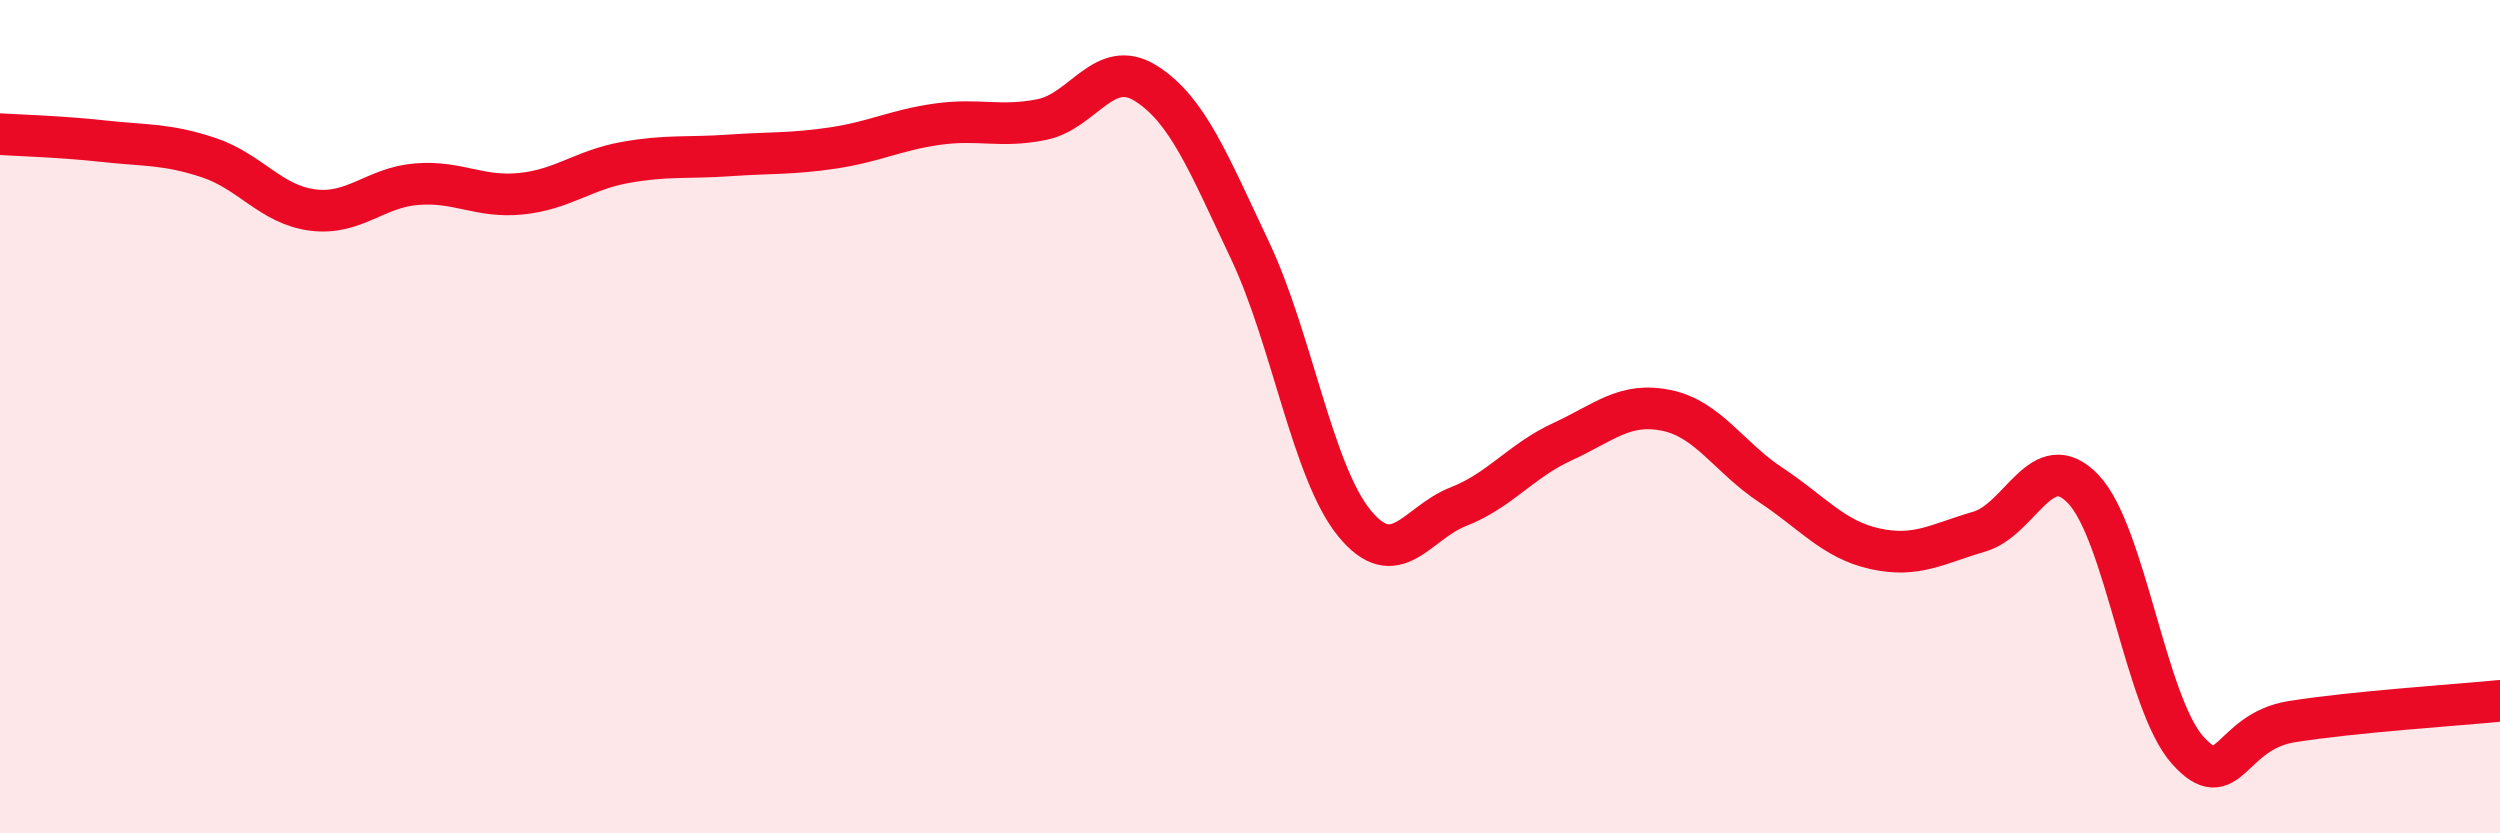 
    <svg width="60" height="20" viewBox="0 0 60 20" xmlns="http://www.w3.org/2000/svg">
      <path
        d="M 0,3.22 C 0.5,3.25 1.5,3.28 2.5,3.39 C 3.5,3.5 4,3.45 5,3.78 C 6,4.11 6.5,4.91 7.5,5.04 C 8.5,5.17 9,4.5 10,4.42 C 11,4.34 11.5,4.75 12.5,4.65 C 13.5,4.55 14,4.08 15,3.9 C 16,3.72 16.5,3.8 17.5,3.73 C 18.5,3.66 19,3.7 20,3.55 C 21,3.4 21.5,3.12 22.5,2.98 C 23.5,2.84 24,3.07 25,2.87 C 26,2.67 26.5,1.37 27.5,2 C 28.5,2.63 29,3.9 30,6.01 C 31,8.12 31.5,11.32 32.5,12.55 C 33.5,13.78 34,12.55 35,12.16 C 36,11.77 36.5,11.06 37.5,10.6 C 38.5,10.14 39,9.64 40,9.85 C 41,10.06 41.5,10.98 42.5,11.64 C 43.5,12.3 44,12.95 45,13.17 C 46,13.39 46.5,13.05 47.5,12.76 C 48.5,12.47 49,10.69 50,11.74 C 51,12.79 51.5,16.88 52.5,18 C 53.5,19.12 53.5,17.56 55,17.32 C 56.5,17.08 59,16.92 60,16.82L60 20L0 20Z"
        fill="#EB0A25"
        opacity="0.1"
        stroke-linecap="round"
        stroke-linejoin="round"
      />
      <path
        d="M 0,3.22 C 0.5,3.25 1.5,3.28 2.5,3.39 C 3.5,3.5 4,3.45 5,3.78 C 6,4.11 6.5,4.91 7.5,5.04 C 8.5,5.17 9,4.5 10,4.42 C 11,4.34 11.5,4.75 12.5,4.65 C 13.5,4.55 14,4.08 15,3.9 C 16,3.72 16.5,3.8 17.5,3.73 C 18.5,3.66 19,3.7 20,3.55 C 21,3.4 21.5,3.12 22.5,2.98 C 23.5,2.84 24,3.07 25,2.87 C 26,2.67 26.5,1.37 27.5,2 C 28.5,2.63 29,3.9 30,6.01 C 31,8.12 31.5,11.32 32.5,12.55 C 33.5,13.78 34,12.55 35,12.16 C 36,11.77 36.5,11.06 37.5,10.6 C 38.5,10.14 39,9.64 40,9.85 C 41,10.06 41.5,10.98 42.5,11.64 C 43.5,12.3 44,12.95 45,13.17 C 46,13.39 46.5,13.05 47.5,12.76 C 48.5,12.47 49,10.69 50,11.74 C 51,12.79 51.5,16.88 52.5,18 C 53.5,19.12 53.5,17.56 55,17.32 C 56.5,17.08 59,16.92 60,16.82"
        stroke="#EB0A25"
        stroke-width="1"
        fill="none"
        stroke-linecap="round"
        stroke-linejoin="round"
      />
    </svg>
  